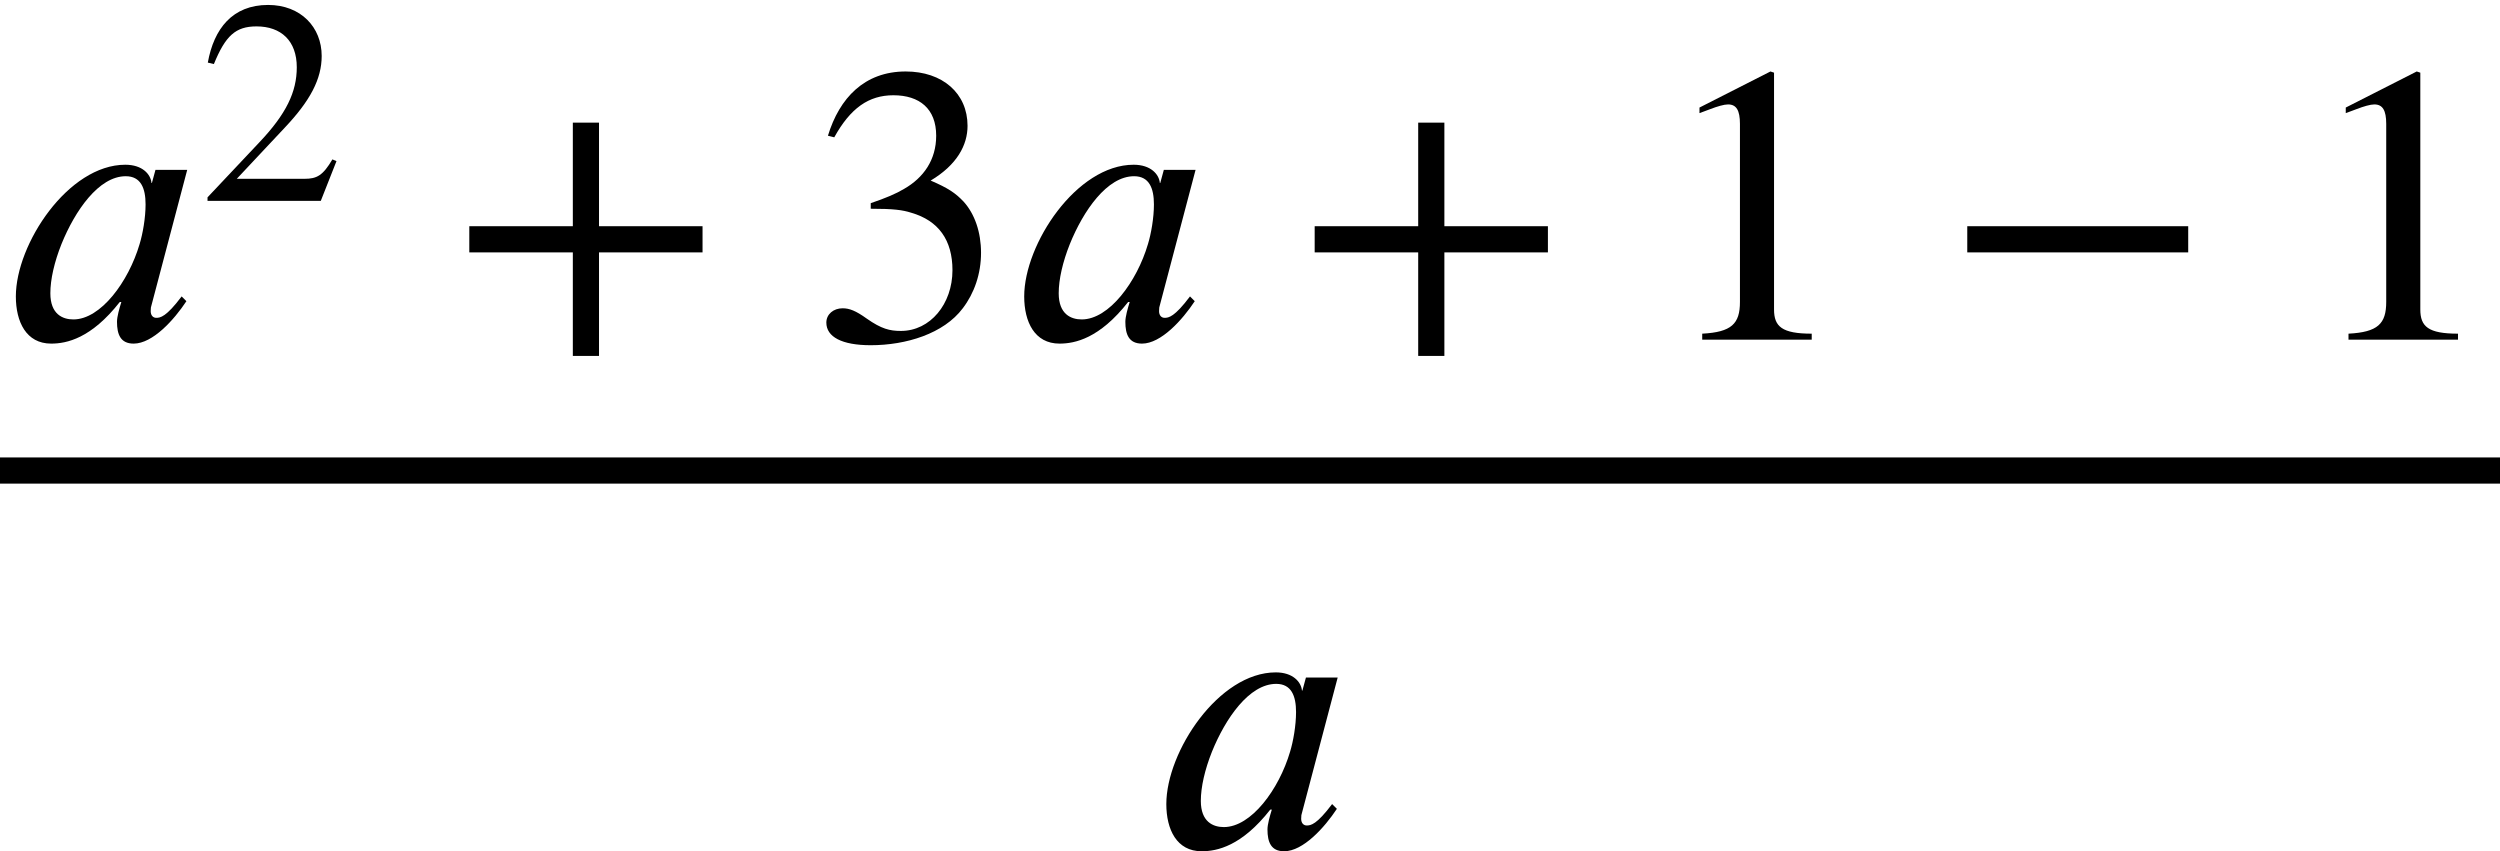 <?xml version='1.0' encoding='UTF-8'?>
<!-- This file was generated by dvisvgm 2.6.3 -->
<svg version='1.1' xmlns='http://www.w3.org/2000/svg' xmlns:xlink='http://www.w3.org/1999/xlink' width='68.763pt' height='23.42pt' viewBox='71.93 57.783 68.763 23.42'>
<defs>
<use id='g2-42' xlink:href='#g1-42' transform='scale(1.369)'/>
<use id='g2-43' xlink:href='#g1-43' transform='scale(1.369)'/>
<use id='g2-49' xlink:href='#g1-49' transform='scale(1.369)'/>
<use id='g2-51' xlink:href='#g1-51' transform='scale(1.369)'/>
<path id='g1-42' d='M4.949 -1.753V-2.279H0.51V-1.753H4.949Z'/>
<path id='g1-43' d='M5.069 -1.753V-2.279H2.989V-4.36H2.463V-2.279H0.383V-1.753H2.463V0.327H2.989V-1.753H5.069Z'/>
<path id='g1-49' d='M3.14 0V-0.12C2.542 -0.12 2.383 -0.263 2.383 -0.606V-5.364L2.311 -5.388L0.885 -4.663V-4.551L1.1 -4.631C1.243 -4.686 1.379 -4.726 1.459 -4.726C1.626 -4.726 1.698 -4.607 1.698 -4.336V-0.757C1.698 -0.319 1.53 -0.151 0.94 -0.12V0H3.14Z'/>
<path id='g1-50' d='M3.778 -1.092L3.666 -1.14C3.403 -0.693 3.236 -0.606 2.901 -0.606H1.036L2.351 -2.008C3.061 -2.758 3.371 -3.355 3.371 -3.985C3.371 -4.774 2.798 -5.388 1.897 -5.388C0.917 -5.388 0.406 -4.734 0.239 -3.802L0.406 -3.762C0.725 -4.543 1.004 -4.798 1.578 -4.798C2.256 -4.798 2.686 -4.4 2.686 -3.674C2.686 -2.997 2.399 -2.391 1.65 -1.602L0.231 -0.096V0H3.347L3.778 -1.092Z'/>
<path id='g1-51' d='M0.486 -4.065C0.813 -4.655 1.18 -4.91 1.674 -4.91C2.2 -4.91 2.534 -4.639 2.534 -4.097C2.534 -3.61 2.279 -3.252 1.889 -3.029C1.73 -2.933 1.522 -2.845 1.219 -2.742V-2.63C1.674 -2.63 1.857 -2.606 2.032 -2.55C2.582 -2.391 2.861 -2 2.861 -1.395C2.861 -0.717 2.415 -0.175 1.825 -0.175C1.602 -0.175 1.435 -0.215 1.14 -0.422C0.917 -0.582 0.789 -0.63 0.654 -0.63C0.47 -0.63 0.327 -0.51 0.327 -0.343C0.327 -0.056 0.638 0.112 1.219 0.112C1.929 0.112 2.686 -0.12 3.068 -0.63C3.3 -0.933 3.435 -1.323 3.435 -1.745C3.435 -2.16 3.308 -2.527 3.084 -2.774C2.917 -2.949 2.774 -3.045 2.423 -3.196C2.957 -3.515 3.164 -3.913 3.164 -4.296C3.164 -4.949 2.662 -5.388 1.921 -5.388C1.092 -5.388 0.59 -4.854 0.359 -4.097L0.486 -4.065Z'/>
<path id='g0-97' d='M5.149 -4.669H4.276L4.178 -4.309H4.167C4.145 -4.549 3.916 -4.811 3.447 -4.811C1.876 -4.811 0.436 -2.629 0.436 -1.189C0.436 -0.491 0.72 0.109 1.407 0.109C1.833 0.109 2.509 -0.033 3.295 -1.036H3.338C3.284 -0.862 3.218 -0.633 3.218 -0.491C3.218 -0.142 3.316 0.109 3.676 0.109C4.2 0.109 4.789 -0.545 5.127 -1.058L4.996 -1.189C4.571 -0.622 4.407 -0.6 4.298 -0.6C4.211 -0.6 4.145 -0.665 4.145 -0.785C4.145 -0.884 4.156 -0.905 4.156 -0.905L5.149 -4.669ZM4.004 -3.72C4.004 -3.349 3.927 -2.913 3.84 -2.629C3.535 -1.593 2.771 -0.556 2.018 -0.556C1.724 -0.556 1.385 -0.698 1.385 -1.276C1.385 -1.658 1.495 -2.138 1.691 -2.629C2.062 -3.545 2.716 -4.495 3.458 -4.495C3.873 -4.495 4.004 -4.167 4.004 -3.72Z'/>
</defs>
<g id='page1'>
<use x='71.93' y='67.125' xlink:href='#g0-97'/>
<use x='77.407' y='63.307' xlink:href='#g1-50'/>
<use x='84.314' y='67.125' xlink:href='#g2-43'/>
<use x='94.211' y='67.125' xlink:href='#g2-51'/>
<use x='99.665' y='67.125' xlink:href='#g0-97'/>
<use x='107.566' y='67.125' xlink:href='#g2-43'/>
<use x='117.463' y='67.125' xlink:href='#g2-49'/>
<use x='125.342' y='67.125' xlink:href='#g2-42'/>
<use x='135.239' y='67.125' xlink:href='#g2-49'/>
<rect x='71.93' y='70.365' height='0.72' width='68.763'/>
<use x='103.574' y='81.088' xlink:href='#g0-97'/>
</g>
</svg><!--Rendered by QuickLaTeX.com-->